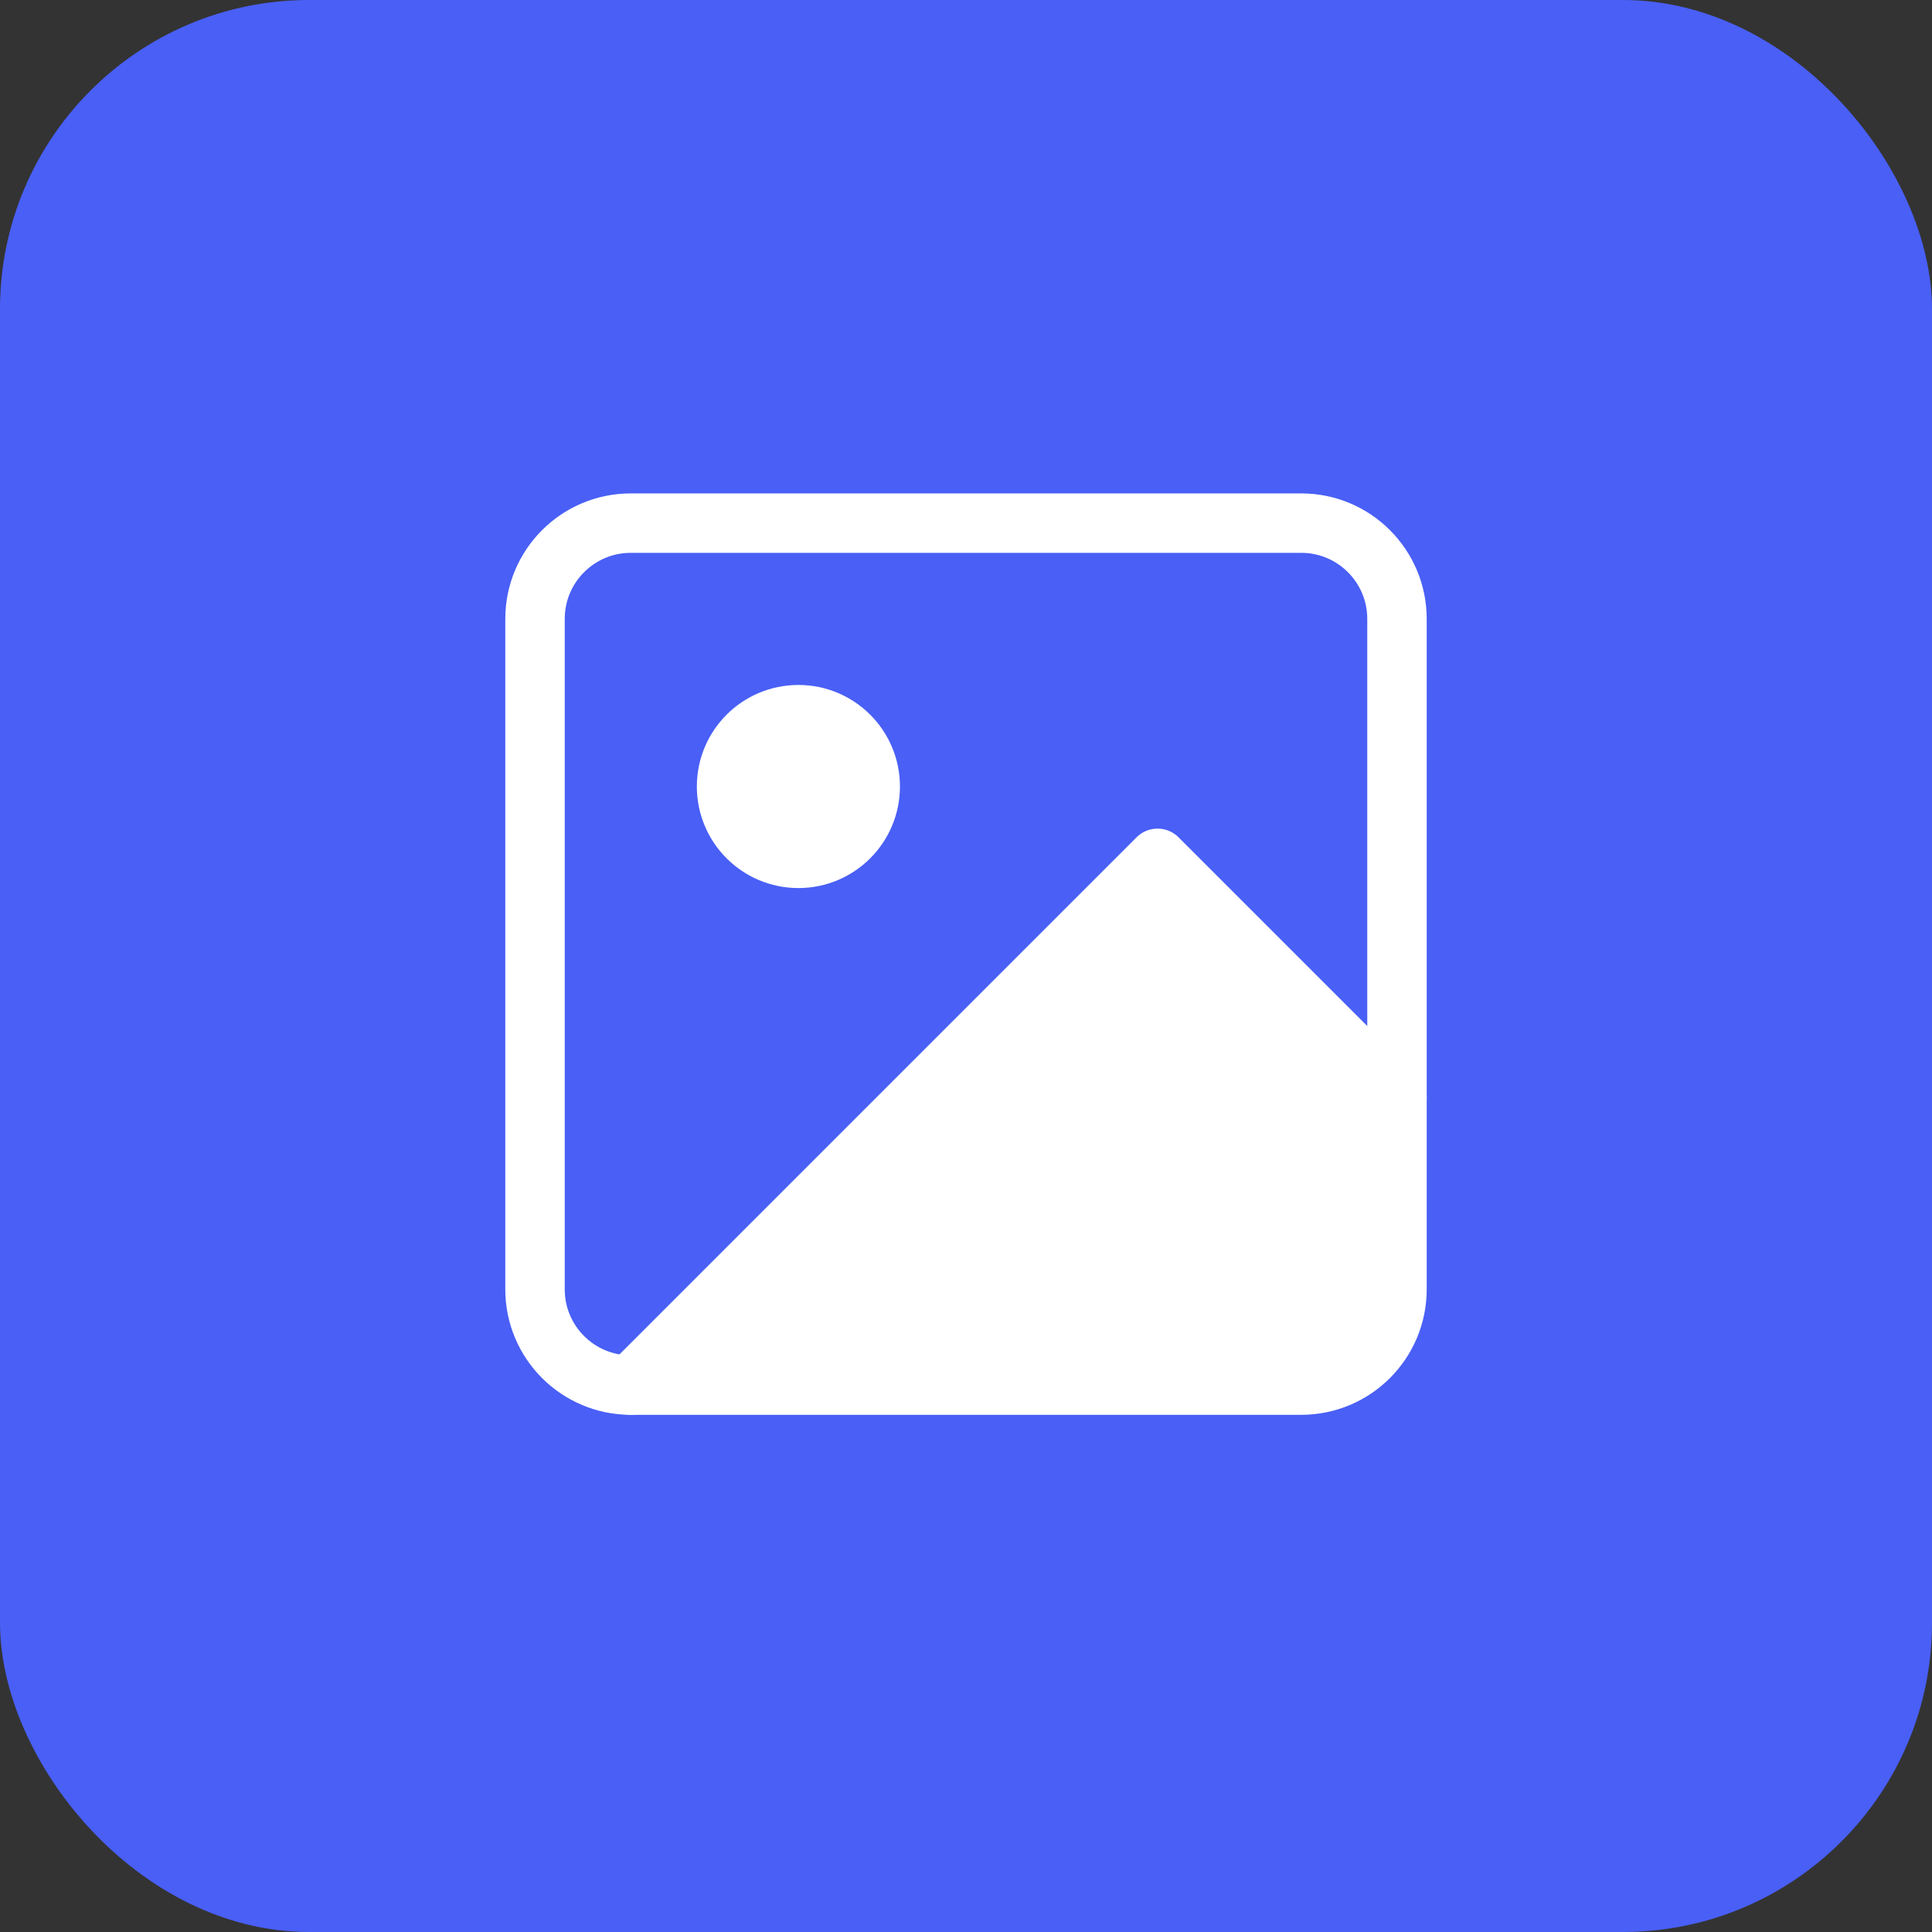 <svg width="325" height="325" viewBox="0 0 325 325" fill="none" xmlns="http://www.w3.org/2000/svg">
<rect x="0" y="0" width="325" height="325" fill="#333333" stroke="none"/>
<rect width="325" height="325" rx="52" fill="#495FF6"/>
<path d="M218.889 88H106.111C97.213 88 90 95.213 90 104.111V216.889C90 225.787 97.213 233 106.111 233H218.889C227.787 233 235 225.787 235 216.889V104.111C235 95.213 227.787 88 218.889 88Z" stroke="white" stroke-width="10" stroke-linecap="round" stroke-linejoin="round"/>
<path d="M134.306 144.389C140.979 144.389 146.389 138.979 146.389 132.306C146.389 125.633 140.979 120.223 134.306 120.223C127.633 120.223 122.223 125.633 122.223 132.306C122.223 138.979 127.633 144.389 134.306 144.389Z" stroke="white" stroke-width="10" stroke-linecap="round" stroke-linejoin="round"/>
<path d="M235 184.666L194.722 144.389L106.111 233" stroke="white" stroke-width="10" stroke-linecap="round" stroke-linejoin="round"/>
<path d="M193.789 148.289L108.316 236.052H213.632L231.184 228.42L235 185.684L193.789 148.289Z" fill="white"/>
<circle cx="135.026" cy="133.027" r="8.395" fill="white"/>
</svg>
